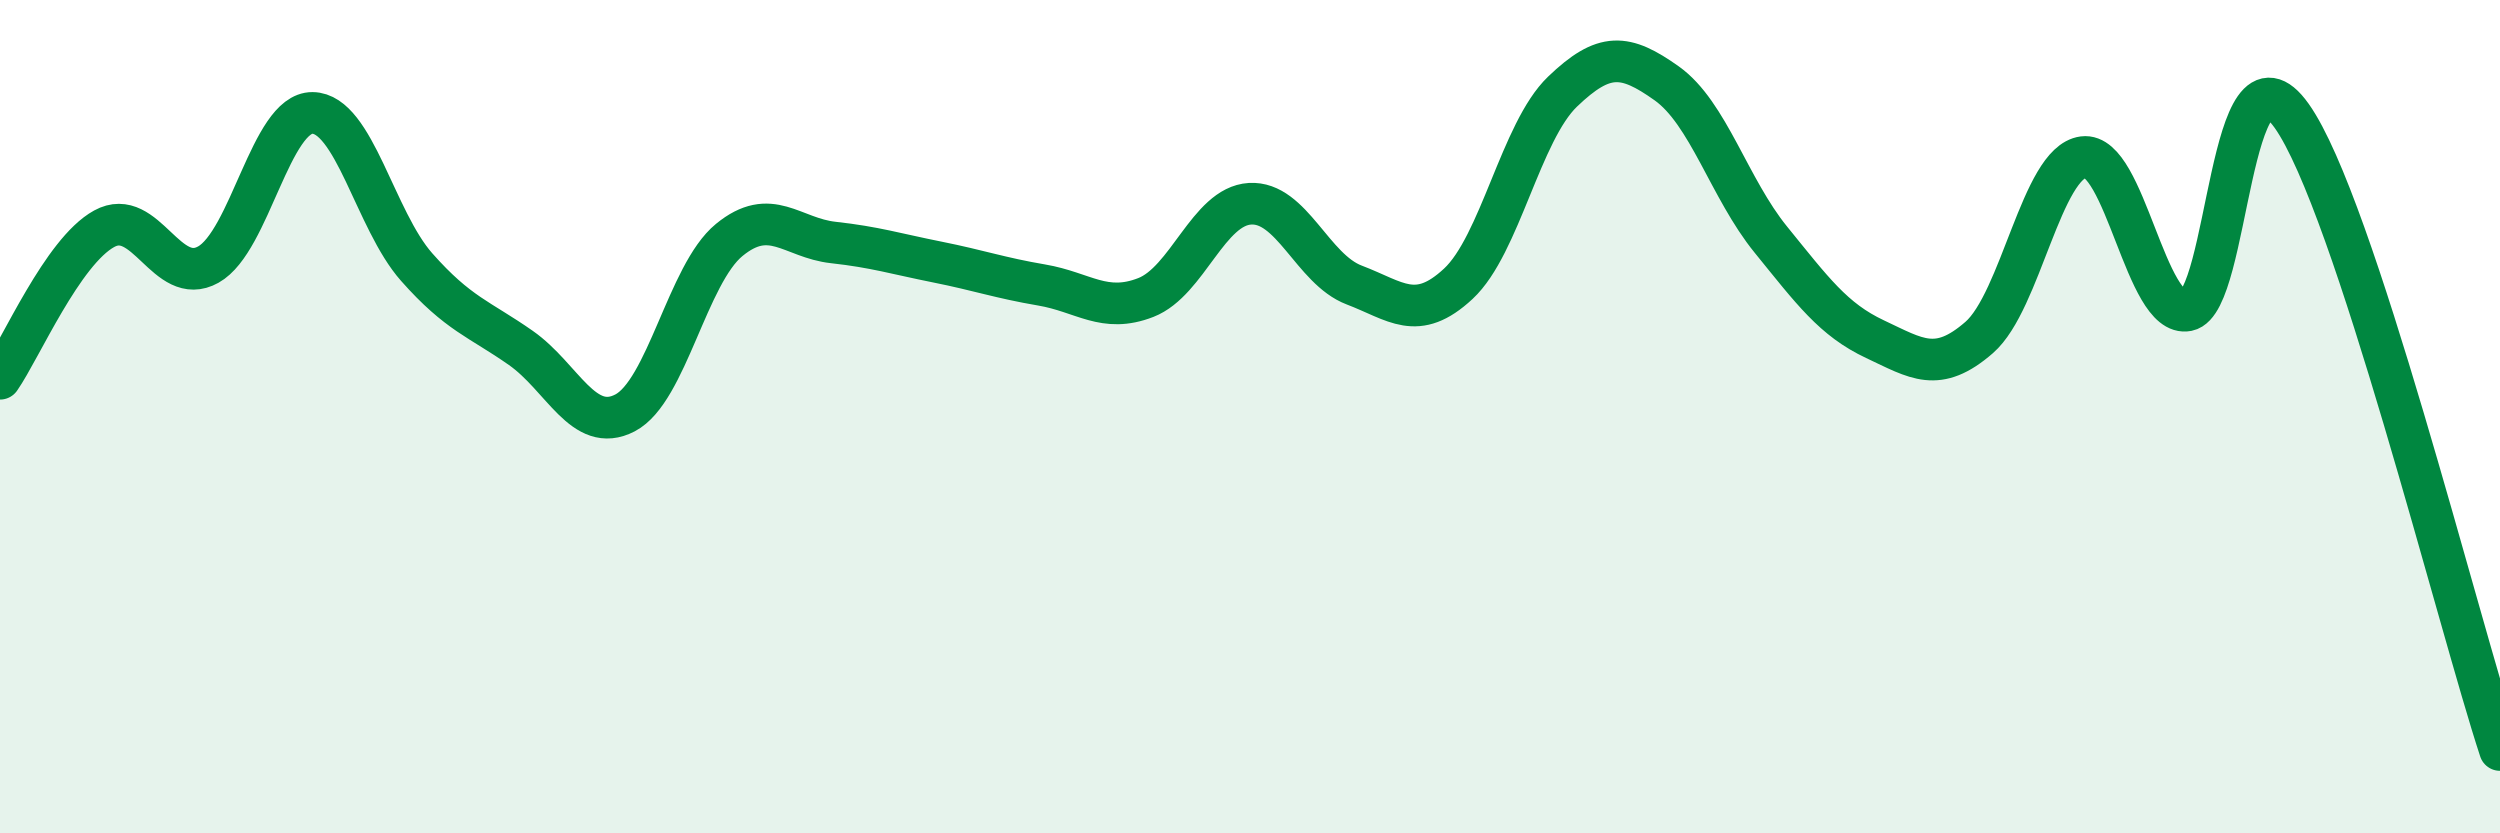
    <svg width="60" height="20" viewBox="0 0 60 20" xmlns="http://www.w3.org/2000/svg">
      <path
        d="M 0,9.09 C 0.5,8.37 1.5,6.04 2.5,5.49 C 3.5,4.94 4,6.91 5,6.35 C 6,5.79 6.5,2.7 7.5,2.71 C 8.5,2.72 9,5.28 10,6.41 C 11,7.54 11.5,7.65 12.5,8.35 C 13.5,9.05 14,10.43 15,9.91 C 16,9.39 16.5,6.58 17.5,5.76 C 18.5,4.94 19,5.71 20,5.82 C 21,5.93 21.5,6.09 22.5,6.29 C 23.5,6.49 24,6.67 25,6.84 C 26,7.01 26.5,7.53 27.5,7.14 C 28.5,6.75 29,4.95 30,4.89 C 31,4.83 31.5,6.46 32.5,6.84 C 33.5,7.22 34,7.74 35,6.81 C 36,5.88 36.5,3.16 37.5,2.2 C 38.5,1.24 39,1.29 40,2 C 41,2.71 41.5,4.52 42.5,5.75 C 43.5,6.98 44,7.67 45,8.14 C 46,8.61 46.5,8.97 47.5,8.1 C 48.5,7.23 49,3.9 50,3.77 C 51,3.64 51.5,7.65 52.5,7.45 C 53.5,7.25 53.5,0.67 55,2.78 C 56.5,4.89 59,14.96 60,18L60 20L0 20Z"
        fill="#008740"
        opacity="0.1"
        stroke-linecap="round"
        stroke-linejoin="round"
      />
      <path
        d="M 0,9.09 C 0.5,8.37 1.5,6.04 2.5,5.49 C 3.5,4.94 4,6.91 5,6.35 C 6,5.79 6.5,2.7 7.5,2.71 C 8.5,2.72 9,5.28 10,6.41 C 11,7.54 11.5,7.65 12.5,8.35 C 13.5,9.05 14,10.43 15,9.91 C 16,9.39 16.5,6.58 17.5,5.76 C 18.5,4.94 19,5.71 20,5.82 C 21,5.93 21.5,6.09 22.5,6.29 C 23.5,6.49 24,6.67 25,6.84 C 26,7.01 26.5,7.53 27.5,7.14 C 28.5,6.75 29,4.95 30,4.89 C 31,4.83 31.5,6.46 32.5,6.84 C 33.5,7.22 34,7.74 35,6.81 C 36,5.88 36.5,3.16 37.5,2.2 C 38.5,1.24 39,1.29 40,2 C 41,2.71 41.5,4.52 42.5,5.75 C 43.5,6.98 44,7.67 45,8.14 C 46,8.61 46.5,8.97 47.5,8.1 C 48.5,7.23 49,3.9 50,3.77 C 51,3.64 51.5,7.65 52.5,7.45 C 53.5,7.25 53.5,0.67 55,2.78 C 56.5,4.89 59,14.96 60,18"
        stroke="#008740"
        stroke-width="1"
        fill="none"
        stroke-linecap="round"
        stroke-linejoin="round"
      />
    </svg>
  